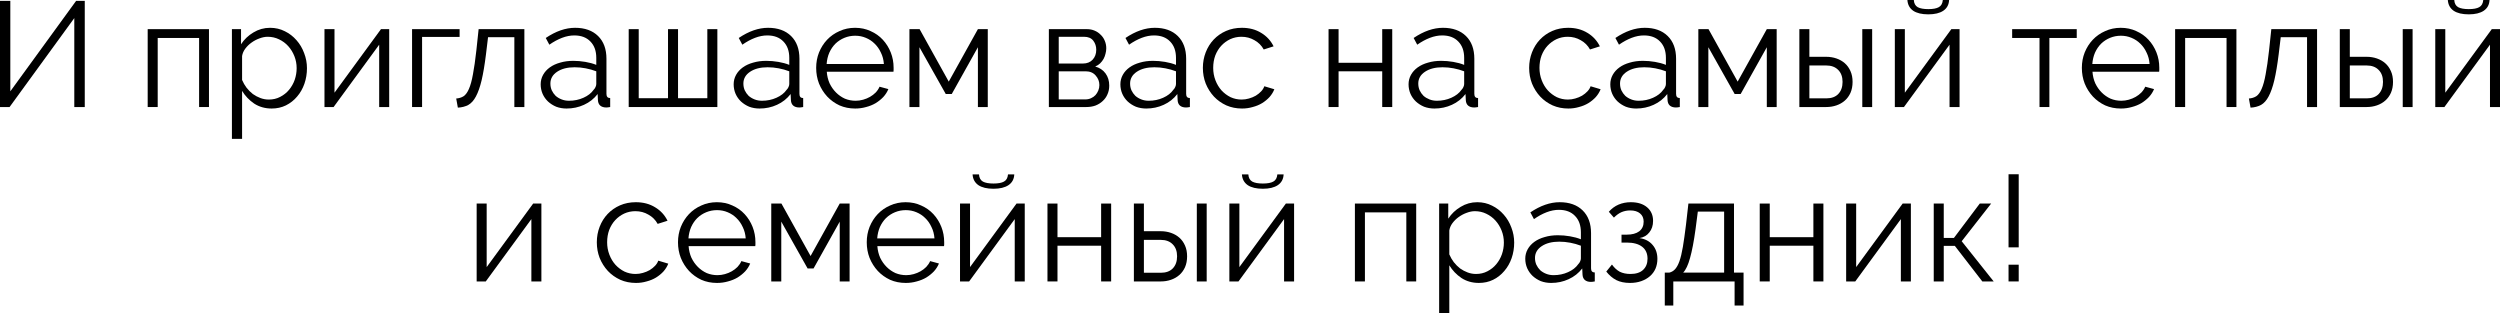 <?xml version="1.0" encoding="UTF-8"?> <svg xmlns="http://www.w3.org/2000/svg" viewBox="0 0 200.684 25.148" fill="none"><path d="M0.828 7.332L6.108 0.072H6.804V8.592H5.964V1.452L0.768 8.592H0V0.072H0.828V7.332Z" fill="black"></path><path d="M16.775 8.592H15.983V3.048H12.659V8.592H11.855V2.34H16.775V8.592Z" fill="black"></path><path d="M21.809 8.712C21.281 8.712 20.813 8.58 20.405 8.316C20.005 8.044 19.681 7.704 19.433 7.296V11.148H18.617V2.34H19.349V3.552C19.605 3.16 19.937 2.844 20.345 2.604C20.753 2.356 21.197 2.232 21.677 2.232C22.109 2.232 22.505 2.324 22.865 2.508C23.225 2.684 23.537 2.924 23.801 3.228C24.065 3.524 24.269 3.868 24.413 4.26C24.565 4.652 24.641 5.056 24.641 5.472C24.641 5.912 24.573 6.328 24.437 6.72C24.301 7.112 24.105 7.456 23.849 7.752C23.601 8.048 23.301 8.284 22.949 8.46C22.605 8.628 22.225 8.712 21.809 8.712ZM21.581 7.992C21.917 7.992 22.221 7.92 22.493 7.776C22.773 7.632 23.009 7.444 23.201 7.212C23.401 6.972 23.553 6.704 23.657 6.408C23.761 6.104 23.813 5.792 23.813 5.472C23.813 5.136 23.753 4.816 23.633 4.512C23.513 4.208 23.349 3.94 23.141 3.708C22.933 3.476 22.685 3.292 22.397 3.156C22.117 3.02 21.813 2.952 21.485 2.952C21.277 2.952 21.057 2.996 20.825 3.084C20.601 3.164 20.389 3.276 20.189 3.42C19.997 3.556 19.829 3.72 19.685 3.912C19.549 4.096 19.465 4.292 19.433 4.5V6.42C19.529 6.644 19.649 6.852 19.793 7.044C19.945 7.236 20.113 7.404 20.297 7.548C20.489 7.684 20.693 7.792 20.909 7.872C21.125 7.952 21.349 7.992 21.581 7.992Z" fill="black"></path><path d="M26.851 7.44L30.582 2.34H31.242V8.592H30.438V3.588L26.778 8.592H26.047V2.34H26.851V7.44Z" fill="black"></path><path d="M36.894 2.964H33.882V8.592H33.078V2.34H36.894V2.964Z" fill="black"></path><path d="M36.621 7.908C36.845 7.892 37.041 7.832 37.209 7.728C37.377 7.616 37.521 7.42 37.641 7.14C37.769 6.852 37.877 6.46 37.965 5.964C38.061 5.468 38.153 4.824 38.241 4.032L38.421 2.34H42.093V8.592H41.289V2.988H39.177L39.009 4.38C38.905 5.212 38.789 5.9 38.661 6.444C38.533 6.98 38.381 7.412 38.205 7.74C38.037 8.06 37.833 8.288 37.593 8.424C37.353 8.552 37.073 8.624 36.753 8.64L36.621 7.908Z" fill="black"></path><path d="M45.478 8.712C45.182 8.712 44.906 8.664 44.65 8.568C44.402 8.464 44.182 8.324 43.99 8.148C43.806 7.972 43.662 7.768 43.558 7.536C43.454 7.296 43.402 7.04 43.402 6.768C43.402 6.496 43.466 6.244 43.594 6.012C43.722 5.78 43.902 5.58 44.134 5.412C44.366 5.244 44.642 5.116 44.962 5.028C45.282 4.932 45.634 4.884 46.018 4.884C46.338 4.884 46.662 4.912 46.99 4.968C47.318 5.024 47.61 5.104 47.866 5.208V4.644C47.866 4.092 47.71 3.656 47.398 3.336C47.086 3.008 46.654 2.844 46.102 2.844C45.782 2.844 45.454 2.908 45.118 3.036C44.782 3.164 44.442 3.348 44.098 3.588L43.81 3.048C44.618 2.504 45.402 2.232 46.162 2.232C46.946 2.232 47.562 2.452 48.01 2.892C48.458 3.332 48.682 3.94 48.682 4.716V7.536C48.682 7.76 48.782 7.872 48.982 7.872V8.592C48.846 8.616 48.742 8.628 48.67 8.628C48.462 8.628 48.298 8.576 48.178 8.472C48.066 8.368 48.006 8.224 47.998 8.04L47.974 7.548C47.686 7.924 47.322 8.212 46.882 8.412C46.45 8.612 45.982 8.712 45.478 8.712ZM45.67 8.088C46.094 8.088 46.482 8.008 46.834 7.848C47.194 7.688 47.466 7.476 47.65 7.212C47.722 7.14 47.774 7.064 47.806 6.984C47.846 6.896 47.866 6.816 47.866 6.744V5.724C47.594 5.62 47.31 5.54 47.014 5.484C46.726 5.428 46.43 5.4 46.126 5.4C45.55 5.4 45.082 5.52 44.722 5.76C44.362 6 44.182 6.316 44.182 6.708C44.182 6.9 44.218 7.08 44.29 7.248C44.37 7.416 44.474 7.564 44.602 7.692C44.738 7.812 44.898 7.908 45.082 7.98C45.266 8.052 45.462 8.088 45.67 8.088Z" fill="black"></path><path d="M50.468 8.592V2.34H51.272V7.884H53.624V2.34H54.428V7.884H56.78V2.34H57.585V8.592H50.468Z" fill="black"></path><path d="M60.97 8.712C60.674 8.712 60.398 8.664 60.142 8.568C59.894 8.464 59.674 8.324 59.482 8.148C59.298 7.972 59.154 7.768 59.05 7.536C58.946 7.296 58.894 7.04 58.894 6.768C58.894 6.496 58.958 6.244 59.086 6.012C59.214 5.78 59.394 5.58 59.626 5.412C59.858 5.244 60.134 5.116 60.454 5.028C60.774 4.932 61.126 4.884 61.51 4.884C61.83 4.884 62.154 4.912 62.482 4.968C62.81 5.024 63.102 5.104 63.358 5.208V4.644C63.358 4.092 63.202 3.656 62.89 3.336C62.578 3.008 62.146 2.844 61.594 2.844C61.274 2.844 60.946 2.908 60.61 3.036C60.274 3.164 59.934 3.348 59.59 3.588L59.302 3.048C60.11 2.504 60.894 2.232 61.654 2.232C62.438 2.232 63.054 2.452 63.502 2.892C63.95 3.332 64.174 3.94 64.174 4.716V7.536C64.174 7.76 64.274 7.872 64.474 7.872V8.592C64.338 8.616 64.234 8.628 64.162 8.628C63.954 8.628 63.79 8.576 63.67 8.472C63.558 8.368 63.498 8.224 63.49 8.04L63.466 7.548C63.178 7.924 62.814 8.212 62.374 8.412C61.942 8.612 61.474 8.712 60.97 8.712ZM61.162 8.088C61.586 8.088 61.974 8.008 62.326 7.848C62.686 7.688 62.958 7.476 63.142 7.212C63.214 7.14 63.266 7.064 63.298 6.984C63.338 6.896 63.358 6.816 63.358 6.744V5.724C63.086 5.62 62.802 5.54 62.506 5.484C62.218 5.428 61.922 5.4 61.618 5.4C61.042 5.4 60.574 5.52 60.214 5.76C59.854 6 59.674 6.316 59.674 6.708C59.674 6.9 59.71 7.08 59.782 7.248C59.862 7.416 59.966 7.564 60.094 7.692C60.23 7.812 60.39 7.908 60.574 7.98C60.758 8.052 60.954 8.088 61.162 8.088Z" fill="black"></path><path d="M68.649 8.712C68.193 8.712 67.773 8.628 67.389 8.46C67.013 8.284 66.685 8.048 66.405 7.752C66.125 7.448 65.905 7.1 65.745 6.708C65.593 6.316 65.517 5.896 65.517 5.448C65.517 5.008 65.593 4.596 65.745 4.212C65.905 3.82 66.121 3.48 66.393 3.192C66.673 2.896 67.005 2.664 67.389 2.496C67.773 2.32 68.189 2.232 68.637 2.232C69.093 2.232 69.509 2.32 69.885 2.496C70.269 2.664 70.597 2.896 70.869 3.192C71.141 3.488 71.353 3.828 71.505 4.212C71.657 4.596 71.733 5.004 71.733 5.436C71.733 5.5 71.733 5.564 71.733 5.628C71.733 5.692 71.729 5.736 71.721 5.76H66.369C66.393 6.096 66.469 6.408 66.597 6.696C66.733 6.976 66.905 7.22 67.113 7.428C67.321 7.636 67.557 7.8 67.821 7.92C68.093 8.032 68.381 8.088 68.685 8.088C68.885 8.088 69.085 8.06 69.285 8.004C69.485 7.948 69.669 7.872 69.837 7.776C70.005 7.68 70.157 7.564 70.293 7.428C70.429 7.284 70.533 7.128 70.605 6.96L71.313 7.152C71.217 7.384 71.081 7.596 70.905 7.788C70.729 7.972 70.525 8.136 70.293 8.28C70.061 8.416 69.805 8.52 69.525 8.592C69.245 8.672 68.953 8.712 68.649 8.712ZM70.953 5.136C70.929 4.8 70.849 4.496 70.713 4.224C70.585 3.944 70.417 3.704 70.209 3.504C70.009 3.304 69.773 3.148 69.501 3.036C69.237 2.924 68.953 2.868 68.649 2.868C68.345 2.868 68.057 2.924 67.785 3.036C67.513 3.148 67.273 3.304 67.065 3.504C66.865 3.704 66.701 3.944 66.573 4.224C66.453 4.504 66.381 4.808 66.357 5.136H70.953Z" fill="black"></path><path d="M76.16 6.552L78.5 2.34H79.292V8.592H78.5V3.792L76.4 7.548H75.92L73.807 3.792V8.592H73.003V2.34H73.82L76.16 6.552Z" fill="black"></path><path d="M87.256 2.34C87.479 2.34 87.684 2.38 87.868 2.46C88.06 2.54 88.223 2.652 88.36 2.796C88.504 2.932 88.612 3.092 88.684 3.276C88.764 3.46 88.804 3.66 88.804 3.876C88.804 4.02 88.784 4.164 88.744 4.308C88.712 4.452 88.66 4.592 88.588 4.728C88.516 4.856 88.424 4.976 88.311 5.088C88.199 5.192 88.068 5.276 87.916 5.34C88.267 5.436 88.544 5.62 88.744 5.892C88.943 6.164 89.043 6.492 89.043 6.876C89.043 7.132 88.995 7.364 88.9 7.572C88.812 7.78 88.684 7.96 88.516 8.112C88.355 8.264 88.164 8.384 87.94 8.472C87.716 8.552 87.471 8.592 87.208 8.592H84.196V2.34H87.256ZM86.932 5.1C87.26 5.1 87.519 4.996 87.712 4.788C87.904 4.58 88 4.316 88 3.996C88 3.716 87.92 3.472 87.76 3.264C87.599 3.056 87.352 2.952 87.016 2.952H84.988V5.1H86.932ZM87.124 7.98C87.292 7.98 87.443 7.948 87.579 7.884C87.724 7.82 87.844 7.736 87.94 7.632C88.036 7.52 88.112 7.396 88.167 7.26C88.223 7.124 88.251 6.98 88.251 6.828C88.251 6.54 88.152 6.284 87.952 6.06C87.76 5.836 87.491 5.724 87.148 5.724H84.988V7.98H87.124Z" fill="black"></path><path d="M92.013 8.712C91.717 8.712 91.441 8.664 91.185 8.568C90.937 8.464 90.717 8.324 90.525 8.148C90.341 7.972 90.197 7.768 90.093 7.536C89.989 7.296 89.937 7.04 89.937 6.768C89.937 6.496 90.001 6.244 90.129 6.012C90.257 5.78 90.437 5.58 90.669 5.412C90.901 5.244 91.177 5.116 91.497 5.028C91.817 4.932 92.169 4.884 92.553 4.884C92.873 4.884 93.197 4.912 93.525 4.968C93.853 5.024 94.145 5.104 94.401 5.208V4.644C94.401 4.092 94.245 3.656 93.933 3.336C93.621 3.008 93.189 2.844 92.637 2.844C92.317 2.844 91.989 2.908 91.653 3.036C91.317 3.164 90.977 3.348 90.633 3.588L90.345 3.048C91.153 2.504 91.937 2.232 92.697 2.232C93.481 2.232 94.097 2.452 94.545 2.892C94.993 3.332 95.217 3.94 95.217 4.716V7.536C95.217 7.76 95.317 7.872 95.517 7.872V8.592C95.381 8.616 95.277 8.628 95.205 8.628C94.997 8.628 94.833 8.576 94.713 8.472C94.601 8.368 94.541 8.224 94.533 8.04L94.509 7.548C94.221 7.924 93.857 8.212 93.417 8.412C92.985 8.612 92.517 8.712 92.013 8.712ZM92.205 8.088C92.629 8.088 93.017 8.008 93.369 7.848C93.729 7.688 94.001 7.476 94.185 7.212C94.257 7.14 94.309 7.064 94.341 6.984C94.381 6.896 94.401 6.816 94.401 6.744V5.724C94.129 5.62 93.845 5.54 93.549 5.484C93.261 5.428 92.965 5.4 92.661 5.4C92.085 5.4 91.617 5.52 91.257 5.76C90.897 6 90.717 6.316 90.717 6.708C90.717 6.9 90.753 7.08 90.825 7.248C90.905 7.416 91.009 7.564 91.137 7.692C91.273 7.812 91.433 7.908 91.617 7.98C91.801 8.052 91.997 8.088 92.205 8.088Z" fill="black"></path><path d="M96.559 5.448C96.559 5.008 96.636 4.592 96.788 4.2C96.94 3.808 97.152 3.468 97.424 3.18C97.704 2.884 98.036 2.652 98.42 2.484C98.804 2.316 99.228 2.232 99.692 2.232C100.284 2.232 100.8 2.368 101.24 2.64C101.68 2.904 102.012 3.264 102.236 3.72L101.444 3.972C101.268 3.652 101.02 3.404 100.7 3.228C100.387 3.044 100.04 2.952 99.655 2.952C99.336 2.952 99.036 3.016 98.756 3.144C98.484 3.272 98.244 3.448 98.036 3.672C97.836 3.888 97.676 4.148 97.556 4.452C97.444 4.756 97.388 5.088 97.388 5.448C97.388 5.8 97.448 6.132 97.568 6.444C97.688 6.756 97.852 7.028 98.059 7.26C98.268 7.484 98.508 7.664 98.78 7.8C99.06 7.928 99.356 7.992 99.668 7.992C99.868 7.992 100.064 7.964 100.256 7.908C100.456 7.852 100.64 7.776 100.808 7.68C100.976 7.576 101.119 7.46 101.24 7.332C101.36 7.204 101.444 7.068 101.492 6.924L102.296 7.164C102.208 7.388 102.08 7.596 101.911 7.788C101.744 7.972 101.544 8.136 101.312 8.28C101.088 8.416 100.836 8.52 100.556 8.592C100.284 8.672 100 8.712 99.704 8.712C99.248 8.712 98.827 8.628 98.444 8.46C98.059 8.284 97.728 8.048 97.448 7.752C97.168 7.448 96.948 7.1 96.788 6.708C96.636 6.316 96.559 5.896 96.559 5.448Z" fill="black"></path><path d="M107.452 5.04H110.956V2.34H111.76V8.592H110.956V5.724H107.452V8.592H106.648V2.34H107.452V5.04Z" fill="black"></path><path d="M115.146 8.712C114.85 8.712 114.574 8.664 114.318 8.568C114.07 8.464 113.85 8.324 113.658 8.148C113.474 7.972 113.33 7.768 113.226 7.536C113.122 7.296 113.07 7.04 113.07 6.768C113.07 6.496 113.134 6.244 113.262 6.012C113.39 5.78 113.57 5.58 113.802 5.412C114.034 5.244 114.31 5.116 114.63 5.028C114.95 4.932 115.302 4.884 115.686 4.884C116.006 4.884 116.33 4.912 116.658 4.968C116.986 5.024 117.278 5.104 117.534 5.208V4.644C117.534 4.092 117.378 3.656 117.066 3.336C116.754 3.008 116.322 2.844 115.77 2.844C115.45 2.844 115.122 2.908 114.786 3.036C114.45 3.164 114.11 3.348 113.766 3.588L113.478 3.048C114.286 2.504 115.07 2.232 115.83 2.232C116.614 2.232 117.23 2.452 117.678 2.892C118.126 3.332 118.35 3.94 118.35 4.716V7.536C118.35 7.76 118.45 7.872 118.65 7.872V8.592C118.514 8.616 118.41 8.628 118.338 8.628C118.13 8.628 117.966 8.576 117.846 8.472C117.734 8.368 117.674 8.224 117.666 8.04L117.642 7.548C117.354 7.924 116.99 8.212 116.55 8.412C116.118 8.612 115.65 8.712 115.146 8.712ZM115.338 8.088C115.762 8.088 116.15 8.008 116.502 7.848C116.862 7.688 117.134 7.476 117.318 7.212C117.39 7.14 117.442 7.064 117.474 6.984C117.514 6.896 117.534 6.816 117.534 6.744V5.724C117.262 5.62 116.978 5.54 116.682 5.484C116.394 5.428 116.098 5.4 115.794 5.4C115.218 5.4 114.75 5.52 114.39 5.76C114.03 6 113.85 6.316 113.85 6.708C113.85 6.9 113.886 7.08 113.958 7.248C114.038 7.416 114.142 7.564 114.27 7.692C114.406 7.812 114.566 7.908 114.75 7.98C114.934 8.052 115.13 8.088 115.338 8.088Z" fill="black"></path><path d="M122.751 5.448C122.751 5.008 122.827 4.592 122.979 4.2C123.131 3.808 123.343 3.468 123.615 3.18C123.895 2.884 124.227 2.652 124.611 2.484C124.995 2.316 125.419 2.232 125.883 2.232C126.475 2.232 126.991 2.368 127.431 2.64C127.871 2.904 128.203 3.264 128.427 3.72L127.635 3.972C127.459 3.652 127.211 3.404 126.891 3.228C126.579 3.044 126.231 2.952 125.847 2.952C125.527 2.952 125.227 3.016 124.947 3.144C124.675 3.272 124.435 3.448 124.227 3.672C124.027 3.888 123.867 4.148 123.747 4.452C123.635 4.756 123.579 5.088 123.579 5.448C123.579 5.8 123.639 6.132 123.759 6.444C123.879 6.756 124.043 7.028 124.251 7.26C124.459 7.484 124.699 7.664 124.971 7.8C125.251 7.928 125.547 7.992 125.859 7.992C126.059 7.992 126.255 7.964 126.447 7.908C126.647 7.852 126.831 7.776 126.999 7.68C127.167 7.576 127.311 7.46 127.431 7.332C127.551 7.204 127.635 7.068 127.683 6.924L128.487 7.164C128.399 7.388 128.271 7.596 128.103 7.788C127.935 7.972 127.735 8.136 127.503 8.28C127.279 8.416 127.027 8.52 126.747 8.592C126.475 8.672 126.191 8.712 125.895 8.712C125.439 8.712 125.019 8.628 124.635 8.46C124.251 8.284 123.919 8.048 123.639 7.752C123.359 7.448 123.139 7.1 122.979 6.708C122.827 6.316 122.751 5.896 122.751 5.448Z" fill="black"></path><path d="M131.341 8.712C131.045 8.712 130.769 8.664 130.513 8.568C130.265 8.464 130.045 8.324 129.853 8.148C129.669 7.972 129.525 7.768 129.421 7.536C129.317 7.296 129.265 7.04 129.265 6.768C129.265 6.496 129.329 6.244 129.457 6.012C129.585 5.78 129.765 5.58 129.997 5.412C130.229 5.244 130.505 5.116 130.825 5.028C131.145 4.932 131.497 4.884 131.881 4.884C132.201 4.884 132.525 4.912 132.853 4.968C133.181 5.024 133.473 5.104 133.729 5.208V4.644C133.729 4.092 133.573 3.656 133.261 3.336C132.949 3.008 132.517 2.844 131.965 2.844C131.645 2.844 131.317 2.908 130.981 3.036C130.645 3.164 130.305 3.348 129.961 3.588L129.673 3.048C130.481 2.504 131.265 2.232 132.025 2.232C132.809 2.232 133.425 2.452 133.873 2.892C134.321 3.332 134.545 3.94 134.545 4.716V7.536C134.545 7.76 134.645 7.872 134.845 7.872V8.592C134.709 8.616 134.605 8.628 134.533 8.628C134.325 8.628 134.161 8.576 134.041 8.472C133.929 8.368 133.869 8.224 133.861 8.04L133.837 7.548C133.549 7.924 133.185 8.212 132.745 8.412C132.313 8.612 131.845 8.712 131.341 8.712ZM131.533 8.088C131.957 8.088 132.345 8.008 132.697 7.848C133.057 7.688 133.329 7.476 133.513 7.212C133.585 7.14 133.637 7.064 133.669 6.984C133.709 6.896 133.729 6.816 133.729 6.744V5.724C133.457 5.62 133.173 5.54 132.877 5.484C132.589 5.428 132.293 5.4 131.989 5.4C131.413 5.4 130.945 5.52 130.585 5.76C130.225 6 130.045 6.316 130.045 6.708C130.045 6.9 130.081 7.08 130.153 7.248C130.233 7.416 130.337 7.564 130.465 7.692C130.601 7.812 130.761 7.908 130.945 7.98C131.129 8.052 131.325 8.088 131.533 8.088Z" fill="black"></path><path d="M139.488 6.552L141.828 2.34H142.62V8.592H141.828V3.792L139.728 7.548H139.248L137.136 3.792V8.592H136.332V2.34H137.148L139.488 6.552Z" fill="black"></path><path d="M144.441 2.34H145.245V4.56H146.601C146.889 4.56 147.161 4.604 147.417 4.692C147.673 4.78 147.897 4.908 148.089 5.076C148.281 5.244 148.433 5.456 148.545 5.712C148.657 5.96 148.713 6.248 148.713 6.576C148.713 6.904 148.657 7.196 148.545 7.452C148.433 7.7 148.281 7.908 148.089 8.076C147.897 8.244 147.673 8.372 147.417 8.46C147.161 8.548 146.889 8.592 146.601 8.592H144.441V2.34ZM149.493 2.34H150.285V8.592H149.493V2.34ZM146.601 7.896C147.017 7.896 147.337 7.78 147.561 7.548C147.793 7.308 147.909 6.984 147.909 6.576C147.909 6.168 147.793 5.848 147.561 5.616C147.329 5.376 147.009 5.256 146.601 5.256H145.245V7.896H146.601Z" fill="black"></path><path d="M156.461 0C156.445 0.376 156.289 0.664 155.993 0.864C155.705 1.056 155.305 1.152 154.793 1.152C154.273 1.152 153.869 1.056 153.581 0.864C153.293 0.664 153.137 0.376 153.113 0H153.629C153.645 0.272 153.749 0.464 153.941 0.576C154.133 0.68 154.417 0.732 154.793 0.732C155.169 0.732 155.449 0.68 155.633 0.576C155.825 0.472 155.933 0.28 155.957 0H156.461ZM152.909 7.44L156.641 2.34H157.301V8.592H156.497V3.588L152.837 8.592H152.105V2.34H152.909V7.44Z" fill="black"></path><path d="M164.511 8.592H163.719V3.048H161.523V2.34H166.707V3.048H164.511V8.592Z" fill="black"></path><path d="M170.25 8.712C169.794 8.712 169.374 8.628 168.99 8.46C168.614 8.284 168.286 8.048 168.006 7.752C167.726 7.448 167.506 7.1 167.346 6.708C167.194 6.316 167.118 5.896 167.118 5.448C167.118 5.008 167.194 4.596 167.346 4.212C167.506 3.82 167.722 3.48 167.994 3.192C168.274 2.896 168.606 2.664 168.99 2.496C169.374 2.32 169.79 2.232 170.238 2.232C170.694 2.232 171.11 2.32 171.486 2.496C171.87 2.664 172.198 2.896 172.47 3.192C172.742 3.488 172.954 3.828 173.106 4.212C173.258 4.596 173.334 5.004 173.334 5.436C173.334 5.5 173.334 5.564 173.334 5.628C173.334 5.692 173.33 5.736 173.322 5.76H167.97C167.994 6.096 168.07 6.408 168.198 6.696C168.334 6.976 168.506 7.22 168.714 7.428C168.922 7.636 169.158 7.8 169.422 7.92C169.694 8.032 169.982 8.088 170.286 8.088C170.486 8.088 170.686 8.06 170.886 8.004C171.086 7.948 171.27 7.872 171.438 7.776C171.606 7.68 171.758 7.564 171.894 7.428C172.03 7.284 172.134 7.128 172.206 6.96L172.914 7.152C172.818 7.384 172.682 7.596 172.506 7.788C172.33 7.972 172.126 8.136 171.894 8.28C171.662 8.416 171.406 8.52 171.126 8.592C170.846 8.672 170.554 8.712 170.25 8.712ZM172.554 5.136C172.53 4.8 172.45 4.496 172.314 4.224C172.186 3.944 172.018 3.704 171.81 3.504C171.61 3.304 171.374 3.148 171.102 3.036C170.838 2.924 170.554 2.868 170.25 2.868C169.946 2.868 169.658 2.924 169.386 3.036C169.114 3.148 168.874 3.304 168.666 3.504C168.466 3.704 168.302 3.944 168.174 4.224C168.054 4.504 167.982 4.808 167.958 5.136H172.554Z" fill="black"></path><path d="M179.525 8.592H178.733V3.048H175.409V8.592H174.605V2.34H179.525V8.592Z" fill="black"></path><path d="M180.527 7.908C180.751 7.892 180.947 7.832 181.115 7.728C181.283 7.616 181.427 7.42 181.547 7.14C181.675 6.852 181.783 6.46 181.871 5.964C181.967 5.468 182.059 4.824 182.147 4.032L182.327 2.34H185.999V8.592H185.195V2.988H183.083L182.915 4.38C182.811 5.212 182.695 5.9 182.567 6.444C182.439 6.98 182.287 7.412 182.111 7.74C181.943 8.06 181.739 8.288 181.499 8.424C181.259 8.552 180.979 8.624 180.659 8.64L180.527 7.908Z" fill="black"></path><path d="M187.824 2.34H188.628V4.56H189.984C190.272 4.56 190.544 4.604 190.8 4.692C191.056 4.78 191.28 4.908 191.472 5.076C191.664 5.244 191.816 5.456 191.928 5.712C192.04 5.96 192.096 6.248 192.096 6.576C192.096 6.904 192.04 7.196 191.928 7.452C191.816 7.7 191.664 7.908 191.472 8.076C191.28 8.244 191.056 8.372 190.8 8.46C190.544 8.548 190.272 8.592 189.984 8.592H187.824V2.34ZM192.876 2.34H193.668V8.592H192.876V2.34ZM189.984 7.896C190.4 7.896 190.72 7.78 190.944 7.548C191.176 7.308 191.292 6.984 191.292 6.576C191.292 6.168 191.176 5.848 190.944 5.616C190.712 5.376 190.392 5.256 189.984 5.256H188.628V7.896H189.984Z" fill="black"></path><path d="M199.844 0C199.828 0.376 199.672 0.664 199.376 0.864C199.088 1.056 198.688 1.152 198.176 1.152C197.656 1.152 197.252 1.056 196.964 0.864C196.676 0.664 196.52 0.376 196.496 0H197.012C197.028 0.272 197.132 0.464 197.324 0.576C197.516 0.68 197.8 0.732 198.176 0.732C198.552 0.732 198.832 0.68 199.016 0.576C199.208 0.472 199.316 0.28 199.34 0H199.844ZM196.292 7.44L200.024 2.34H200.684V8.592H199.88V3.588L196.22 8.592H195.488V2.34H196.292V7.44Z" fill="black"></path><path d="M39.067 21.44L42.799 16.34H43.459V22.592H42.655V17.588L38.995 22.592H38.263V16.34H39.067V21.44Z" fill="black"></path><path d="M47.909 19.448C47.909 19.008 47.985 18.592 48.137 18.2C48.289 17.808 48.501 17.468 48.773 17.18C49.053 16.884 49.385 16.652 49.769 16.484C50.153 16.316 50.577 16.232 51.041 16.232C51.633 16.232 52.149 16.368 52.589 16.64C53.029 16.904 53.361 17.264 53.585 17.72L52.793 17.972C52.617 17.652 52.369 17.404 52.049 17.228C51.737 17.044 51.389 16.952 51.005 16.952C50.685 16.952 50.385 17.016 50.105 17.144C49.833 17.272 49.593 17.448 49.385 17.672C49.185 17.888 49.025 18.148 48.905 18.452C48.793 18.756 48.737 19.088 48.737 19.448C48.737 19.8 48.797 20.132 48.917 20.444C49.037 20.756 49.201 21.028 49.409 21.26C49.617 21.484 49.857 21.664 50.129 21.8C50.409 21.928 50.705 21.992 51.017 21.992C51.217 21.992 51.413 21.964 51.605 21.908C51.805 21.852 51.989 21.776 52.157 21.68C52.325 21.576 52.469 21.46 52.589 21.332C52.709 21.204 52.793 21.068 52.841 20.924L53.645 21.164C53.557 21.388 53.429 21.596 53.261 21.788C53.093 21.972 52.893 22.136 52.661 22.28C52.437 22.416 52.185 22.52 51.905 22.592C51.633 22.672 51.349 22.712 51.053 22.712C50.597 22.712 50.177 22.628 49.793 22.46C49.409 22.284 49.077 22.048 48.797 21.752C48.517 21.448 48.297 21.1 48.137 20.708C47.985 20.316 47.909 19.896 47.909 19.448Z" fill="black"></path><path d="M57.557 22.712C57.101 22.712 56.681 22.628 56.297 22.46C55.921 22.284 55.593 22.048 55.313 21.752C55.033 21.448 54.813 21.1 54.653 20.708C54.501 20.316 54.425 19.896 54.425 19.448C54.425 19.008 54.501 18.596 54.653 18.212C54.813 17.82 55.029 17.48 55.301 17.192C55.581 16.896 55.913 16.664 56.297 16.496C56.681 16.32 57.097 16.232 57.545 16.232C58.001 16.232 58.417 16.32 58.793 16.496C59.177 16.664 59.505 16.896 59.777 17.192C60.049 17.488 60.261 17.828 60.413 18.212C60.565 18.596 60.641 19.004 60.641 19.436C60.641 19.5 60.641 19.564 60.641 19.628C60.641 19.692 60.637 19.736 60.629 19.76H55.277C55.301 20.096 55.377 20.408 55.505 20.696C55.641 20.976 55.813 21.22 56.021 21.428C56.229 21.636 56.465 21.8 56.729 21.92C57.001 22.032 57.289 22.088 57.593 22.088C57.793 22.088 57.993 22.06 58.193 22.004C58.393 21.948 58.577 21.872 58.745 21.776C58.913 21.68 59.065 21.564 59.201 21.428C59.337 21.284 59.441 21.128 59.513 20.96L60.221 21.152C60.125 21.384 59.989 21.596 59.813 21.788C59.637 21.972 59.433 22.136 59.201 22.28C58.969 22.416 58.713 22.52 58.433 22.592C58.153 22.672 57.861 22.712 57.557 22.712ZM59.861 19.136C59.837 18.8 59.757 18.496 59.621 18.224C59.493 17.944 59.325 17.704 59.117 17.504C58.917 17.304 58.681 17.148 58.409 17.036C58.145 16.924 57.861 16.868 57.557 16.868C57.253 16.868 56.965 16.924 56.693 17.036C56.421 17.148 56.181 17.304 55.973 17.504C55.773 17.704 55.609 17.944 55.481 18.224C55.361 18.504 55.289 18.808 55.265 19.136H59.861Z" fill="black"></path><path d="M65.068 20.552L67.408 16.34H68.2V22.592H67.408V17.792L65.308 21.548H64.828L62.716 17.792V22.592H61.912V16.34H62.728L65.068 20.552Z" fill="black"></path><path d="M72.709 22.712C72.253 22.712 71.833 22.628 71.449 22.46C71.073 22.284 70.745 22.048 70.465 21.752C70.185 21.448 69.965 21.1 69.805 20.708C69.653 20.316 69.577 19.896 69.577 19.448C69.577 19.008 69.653 18.596 69.805 18.212C69.965 17.82 70.181 17.48 70.453 17.192C70.733 16.896 71.065 16.664 71.449 16.496C71.833 16.32 72.249 16.232 72.697 16.232C73.153 16.232 73.569 16.32 73.945 16.496C74.329 16.664 74.657 16.896 74.929 17.192C75.201 17.488 75.413 17.828 75.565 18.212C75.717 18.596 75.793 19.004 75.793 19.436C75.793 19.5 75.793 19.564 75.793 19.628C75.793 19.692 75.789 19.736 75.781 19.76H70.429C70.453 20.096 70.529 20.408 70.657 20.696C70.793 20.976 70.965 21.22 71.173 21.428C71.381 21.636 71.617 21.8 71.881 21.92C72.153 22.032 72.441 22.088 72.745 22.088C72.945 22.088 73.145 22.06 73.345 22.004C73.545 21.948 73.729 21.872 73.897 21.776C74.065 21.68 74.217 21.564 74.353 21.428C74.489 21.284 74.593 21.128 74.665 20.96L75.373 21.152C75.277 21.384 75.141 21.596 74.965 21.788C74.789 21.972 74.585 22.136 74.353 22.28C74.121 22.416 73.865 22.52 73.585 22.592C73.305 22.672 73.013 22.712 72.709 22.712ZM75.013 19.136C74.989 18.8 74.909 18.496 74.773 18.224C74.645 17.944 74.477 17.704 74.269 17.504C74.069 17.304 73.833 17.148 73.561 17.036C73.297 16.924 73.013 16.868 72.709 16.868C72.405 16.868 72.117 16.924 71.845 17.036C71.573 17.148 71.333 17.304 71.125 17.504C70.925 17.704 70.761 17.944 70.633 18.224C70.513 18.504 70.441 18.808 70.417 19.136H75.013Z" fill="black"></path><path d="M81.42 14C81.404 14.376 81.248 14.664 80.952 14.864C80.664 15.056 80.264 15.152 79.752 15.152C79.232 15.152 78.828 15.056 78.54 14.864C78.252 14.664 78.096 14.376 78.072 14H78.588C78.604 14.272 78.708 14.464 78.9 14.576C79.092 14.68 79.376 14.732 79.752 14.732C80.128 14.732 80.408 14.68 80.592 14.576C80.784 14.472 80.892 14.28 80.916 14H81.42ZM77.868 21.44L81.6 16.34H82.26V22.592H81.456V17.588L77.796 22.592H77.064V16.34H77.868V21.44Z" fill="black"></path><path d="M84.888 19.04H88.392V16.34H89.196V22.592H88.392V19.724H84.888V22.592H84.084V16.34H84.888V19.04Z" fill="black"></path><path d="M91.021 16.34H91.825V18.56H93.181C93.469 18.56 93.741 18.604 93.997 18.692C94.253 18.78 94.477 18.908 94.669 19.076C94.861 19.244 95.013 19.456 95.125 19.712C95.237 19.96 95.293 20.248 95.293 20.576C95.293 20.904 95.237 21.196 95.125 21.452C95.013 21.7 94.861 21.908 94.669 22.076C94.477 22.244 94.253 22.372 93.997 22.46C93.741 22.548 93.469 22.592 93.181 22.592H91.021V16.34ZM96.073 16.34H96.865V22.592H96.073V16.34ZM93.181 21.896C93.597 21.896 93.917 21.78 94.141 21.548C94.373 21.308 94.489 20.984 94.489 20.576C94.489 20.168 94.373 19.848 94.141 19.616C93.909 19.376 93.589 19.256 93.181 19.256H91.825V21.896H93.181Z" fill="black"></path><path d="M103.041 14C103.025 14.376 102.869 14.664 102.573 14.864C102.285 15.056 101.885 15.152 101.373 15.152C100.853 15.152 100.449 15.056 100.161 14.864C99.873 14.664 99.717 14.376 99.693 14H100.209C100.225 14.272 100.329 14.464 100.521 14.576C100.713 14.68 100.997 14.732 101.373 14.732C101.749 14.732 102.029 14.68 102.213 14.576C102.405 14.472 102.513 14.28 102.537 14H103.041ZM99.489 21.44L103.221 16.34H103.881V22.592H103.077V17.588L99.417 22.592H98.685V16.34H99.489V21.44Z" fill="black"></path><path d="M113.683 22.592H112.891V17.048H109.567V22.592H108.763V16.34H113.683V22.592Z" fill="black"></path><path d="M118.717 22.712C118.189 22.712 117.721 22.58 117.313 22.316C116.913 22.044 116.589 21.704 116.341 21.296V25.148H115.525V16.34H116.257V17.552C116.513 17.16 116.845 16.844 117.253 16.604C117.661 16.356 118.105 16.232 118.585 16.232C119.017 16.232 119.413 16.324 119.773 16.508C120.133 16.684 120.445 16.924 120.709 17.228C120.973 17.524 121.177 17.868 121.321 18.26C121.473 18.652 121.549 19.056 121.549 19.472C121.549 19.912 121.481 20.328 121.345 20.72C121.209 21.112 121.013 21.456 120.757 21.752C120.509 22.048 120.209 22.284 119.857 22.46C119.513 22.628 119.133 22.712 118.717 22.712ZM118.489 21.992C118.825 21.992 119.129 21.92 119.401 21.776C119.681 21.632 119.917 21.444 120.109 21.212C120.309 20.972 120.461 20.704 120.565 20.408C120.669 20.104 120.721 19.792 120.721 19.472C120.721 19.136 120.661 18.816 120.541 18.512C120.421 18.208 120.257 17.94 120.049 17.708C119.841 17.476 119.593 17.292 119.305 17.156C119.025 17.02 118.721 16.952 118.393 16.952C118.185 16.952 117.965 16.996 117.733 17.084C117.509 17.164 117.297 17.276 117.097 17.42C116.905 17.556 116.737 17.72 116.593 17.912C116.457 18.096 116.373 18.292 116.341 18.5V20.42C116.437 20.644 116.557 20.852 116.701 21.044C116.853 21.236 117.021 21.404 117.205 21.548C117.397 21.684 117.601 21.792 117.817 21.872C118.033 21.952 118.257 21.992 118.489 21.992Z" fill="black"></path><path d="M124.515 22.712C124.219 22.712 123.943 22.664 123.687 22.568C123.439 22.464 123.219 22.324 123.027 22.148C122.843 21.972 122.699 21.768 122.595 21.536C122.491 21.296 122.439 21.04 122.439 20.768C122.439 20.496 122.503 20.244 122.631 20.012C122.759 19.78 122.939 19.58 123.171 19.412C123.403 19.244 123.679 19.116 123.999 19.028C124.319 18.932 124.671 18.884 125.055 18.884C125.375 18.884 125.699 18.912 126.027 18.968C126.355 19.024 126.647 19.104 126.903 19.208V18.644C126.903 18.092 126.747 17.656 126.435 17.336C126.123 17.008 125.691 16.844 125.139 16.844C124.819 16.844 124.491 16.908 124.155 17.036C123.819 17.164 123.479 17.348 123.135 17.588L122.847 17.048C123.655 16.504 124.439 16.232 125.199 16.232C125.983 16.232 126.599 16.452 127.047 16.892C127.495 17.332 127.719 17.94 127.719 18.716V21.536C127.719 21.76 127.819 21.872 128.019 21.872V22.592C127.883 22.616 127.779 22.628 127.707 22.628C127.499 22.628 127.335 22.576 127.215 22.472C127.103 22.368 127.043 22.224 127.035 22.04L127.011 21.548C126.723 21.924 126.359 22.212 125.919 22.412C125.487 22.612 125.019 22.712 124.515 22.712ZM124.707 22.088C125.131 22.088 125.519 22.008 125.871 21.848C126.231 21.688 126.503 21.476 126.687 21.212C126.759 21.14 126.811 21.064 126.843 20.984C126.883 20.896 126.903 20.816 126.903 20.744V19.724C126.631 19.62 126.347 19.54 126.051 19.484C125.763 19.428 125.467 19.4 125.163 19.4C124.587 19.4 124.119 19.52 123.759 19.76C123.399 20 123.219 20.316 123.219 20.708C123.219 20.9 123.255 21.08 123.327 21.248C123.407 21.416 123.511 21.564 123.639 21.692C123.775 21.812 123.935 21.908 124.119 21.98C124.303 22.052 124.499 22.088 124.707 22.088Z" fill="black"></path><path d="M129.146 17C129.369 16.744 129.63 16.552 129.926 16.424C130.23 16.296 130.558 16.232 130.909 16.232C131.462 16.232 131.898 16.368 132.218 16.64C132.538 16.912 132.698 17.276 132.698 17.732C132.698 18.1 132.598 18.408 132.397 18.656C132.206 18.904 131.942 19.056 131.605 19.112C132.054 19.176 132.405 19.36 132.662 19.664C132.918 19.96 133.045 20.332 133.045 20.78C133.045 21.068 132.994 21.332 132.89 21.572C132.786 21.804 132.638 22.004 132.445 22.172C132.253 22.34 132.022 22.472 131.75 22.568C131.478 22.664 131.178 22.712 130.849 22.712C130.418 22.712 130.049 22.636 129.746 22.484C129.441 22.324 129.174 22.096 128.942 21.8L129.397 21.236C129.582 21.492 129.79 21.684 130.021 21.812C130.262 21.932 130.55 21.992 130.885 21.992C131.326 21.992 131.661 21.884 131.894 21.668C132.134 21.444 132.253 21.144 132.253 20.768C132.253 20.352 132.11 20.032 131.822 19.808C131.533 19.584 131.122 19.472 130.586 19.472H130.165V18.836H130.586C131.01 18.836 131.342 18.748 131.581 18.572C131.822 18.388 131.942 18.128 131.942 17.792C131.942 17.512 131.846 17.292 131.653 17.132C131.462 16.972 131.198 16.892 130.861 16.892C130.622 16.892 130.394 16.936 130.177 17.024C129.97 17.112 129.762 17.26 129.554 17.468L129.146 17Z" fill="black"></path><path d="M133.638 21.884H133.998C134.174 21.844 134.326 21.756 134.454 21.62C134.59 21.476 134.71 21.26 134.814 20.972C134.918 20.676 135.01 20.292 135.09 19.82C135.17 19.34 135.254 18.744 135.342 18.032L135.534 16.34H139.194V21.884H139.962V24.524H139.242V22.592H134.322V24.524H133.638V21.884ZM138.402 21.884V16.988H136.29L136.11 18.38C135.974 19.372 135.826 20.148 135.666 20.708C135.514 21.268 135.33 21.66 135.114 21.884H138.402Z" fill="black"></path><path d="M142.064 19.04H145.567V16.34H146.371V22.592H145.567V19.724H142.064V22.592H141.26V16.34H142.064V19.04Z" fill="black"></path><path d="M149.001 21.44L152.733 16.34H153.393V22.592H152.589V17.588L148.929 22.592H148.197V16.34H149.001V21.44Z" fill="black"></path><path d="M158.924 16.34H159.836L157.472 19.364L160.04 22.592H159.128L156.92 19.736H156.032V22.592H155.228V16.34H156.032V19.1H156.848L158.924 16.34Z" fill="black"></path><path d="M161.233 19.856V13.988H162.049V19.856H161.233ZM161.233 22.592V21.248H162.049V22.592H161.233Z" fill="black"></path></svg> 